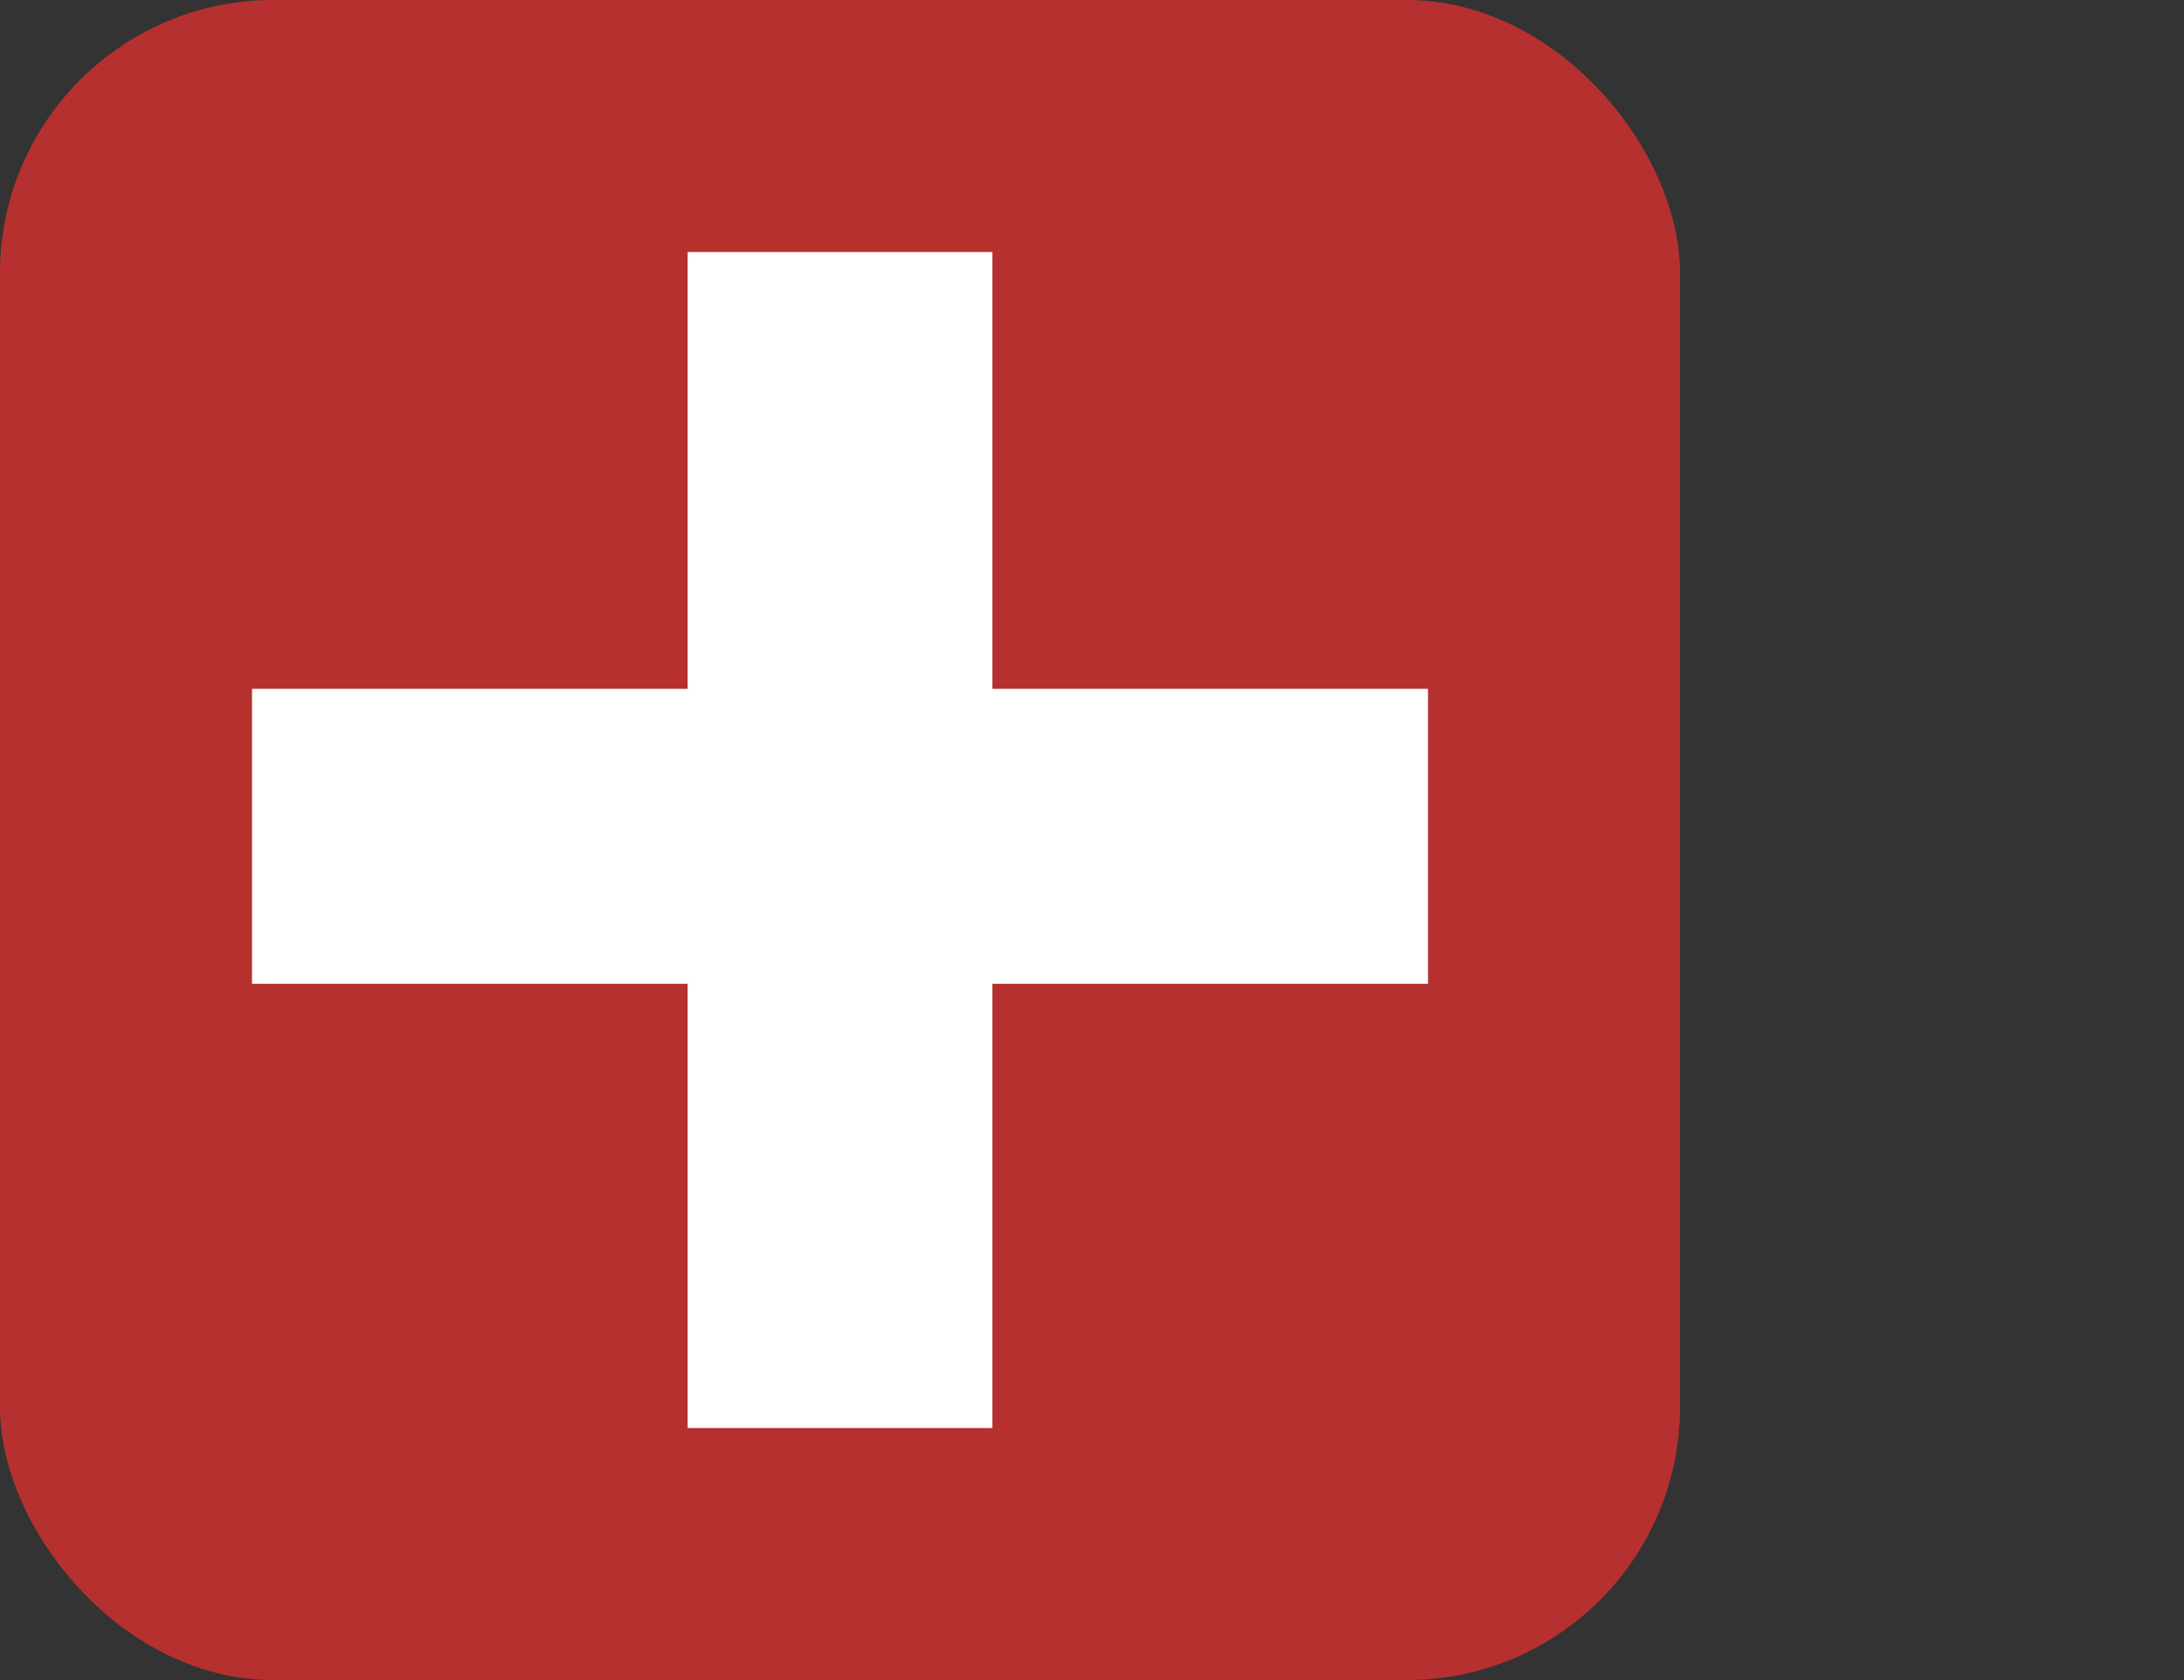 <?xml version="1.0" encoding="UTF-8"?>
<svg id="Ebene_1" data-name="Ebene 1" xmlns="http://www.w3.org/2000/svg" viewBox="0 0 130 100">
  <rect x="0" y="0" width="130" height="100" fill="#333333" stroke="none"/>
  <defs>
    <style>
      .cls-1 {
        fill: #fff;
      }

      .cls-2 {
        fill: #b73030;
      }
    </style>
  </defs>
  <rect class="cls-2" x="0" width="100" height="100" rx="16.26" ry="16.26"/>
  <path class="cls-1" d="M40.93,58.56H15v-17.56h25.93V15h18.14v26h25.93v17.56h-25.93v26.44h-18.14v-26.44Z"/>
</svg>
